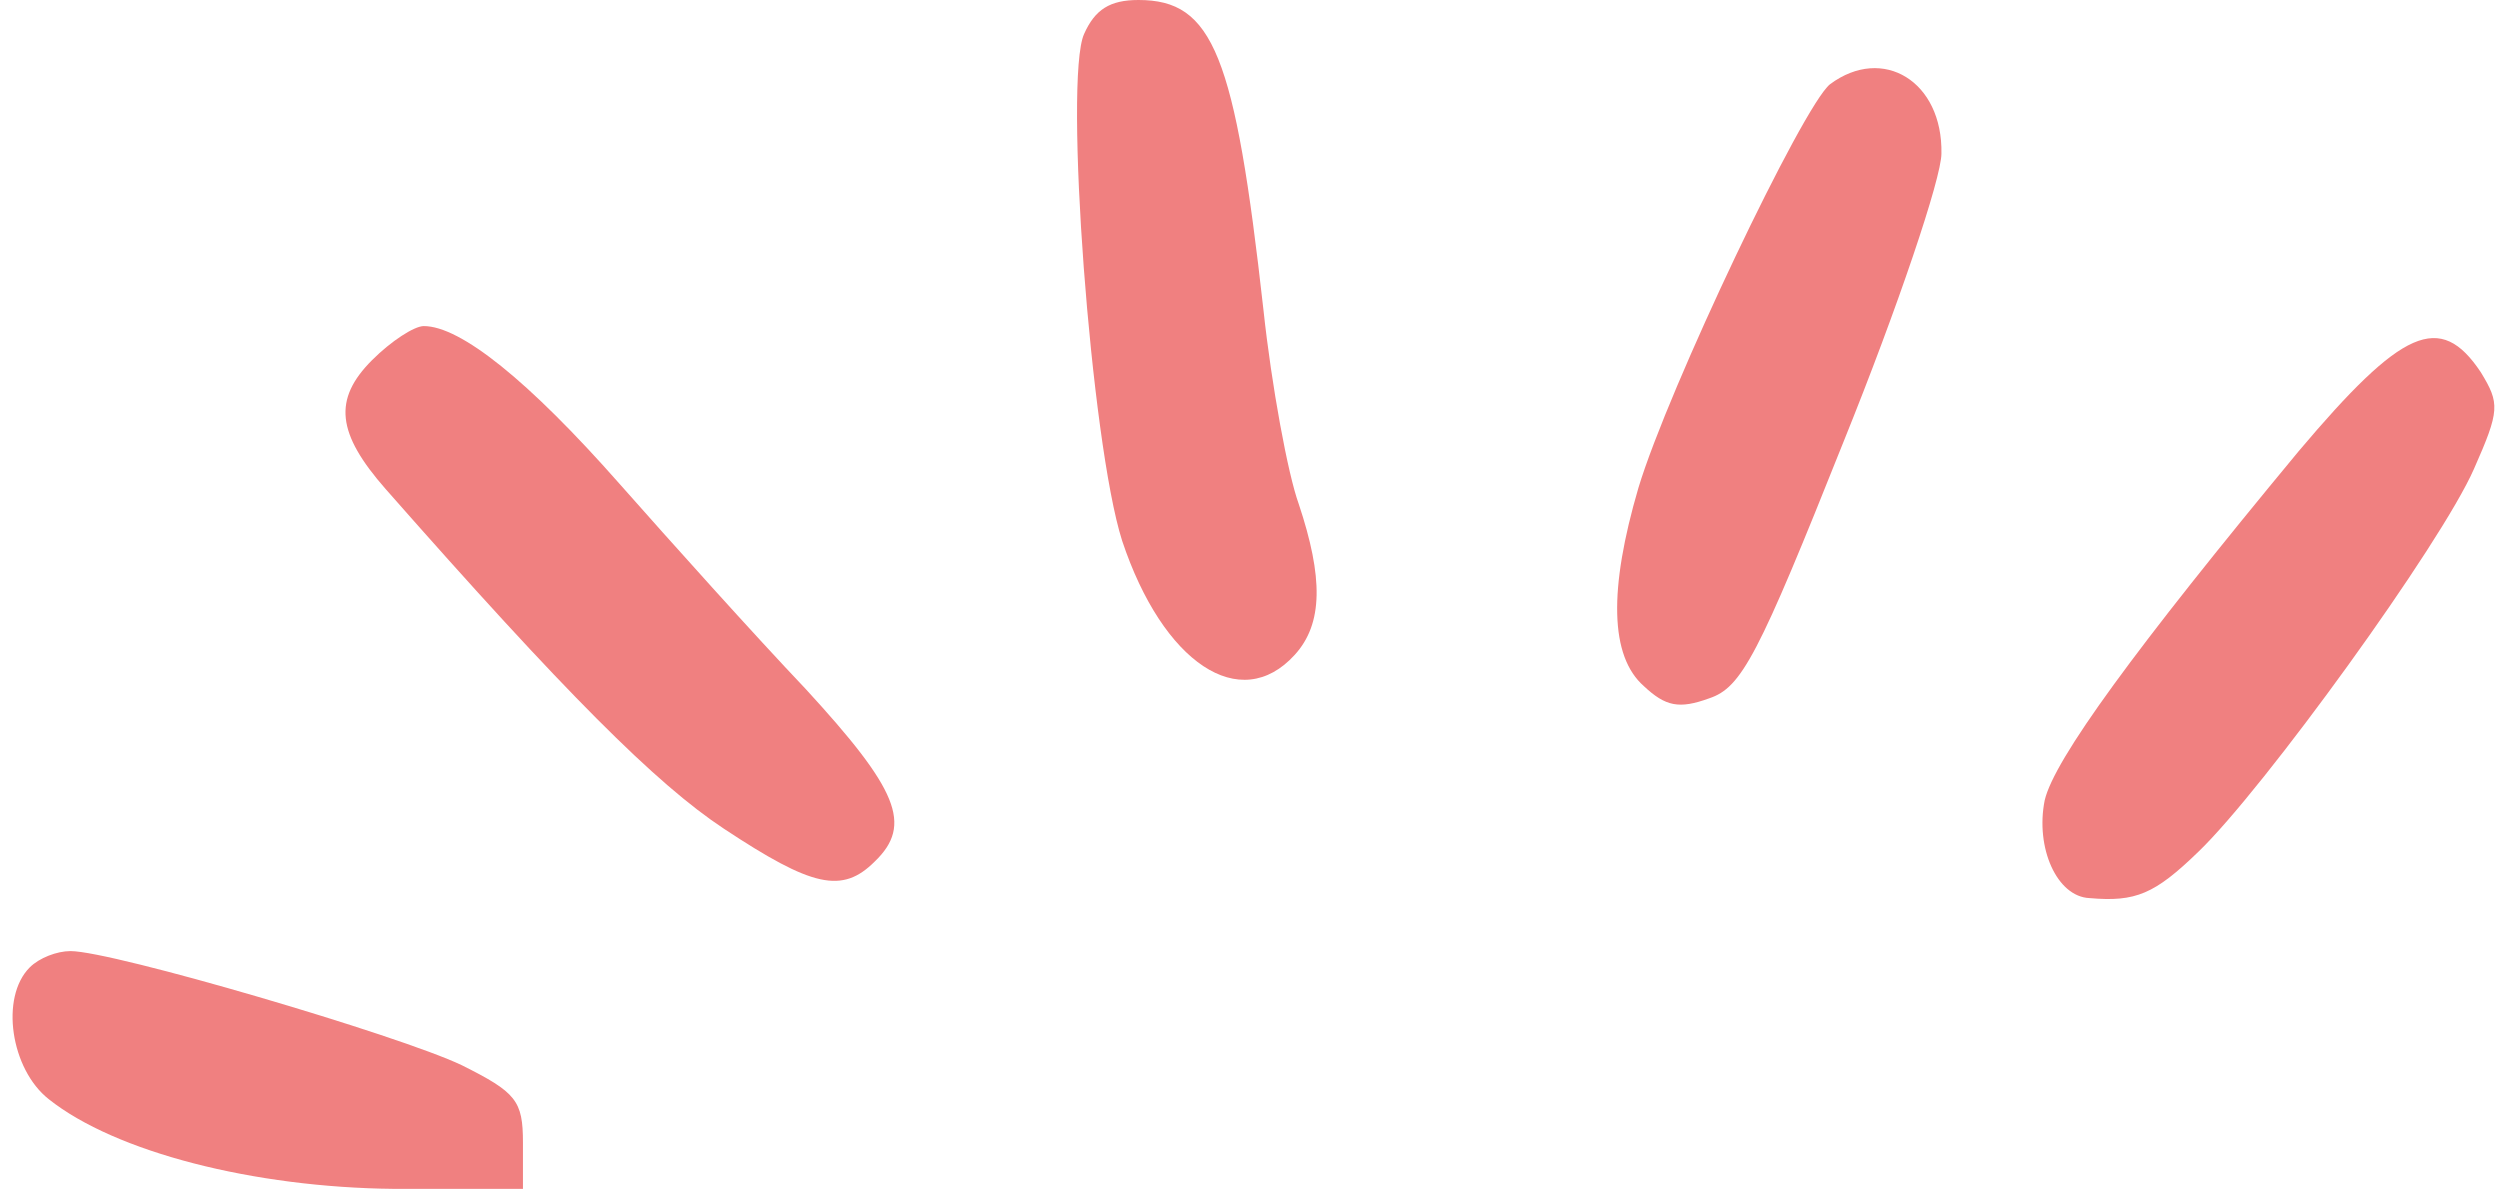 <?xml version="1.0" encoding="UTF-8" standalone="no"?><svg xmlns="http://www.w3.org/2000/svg" xmlns:xlink="http://www.w3.org/1999/xlink" fill="#f08080" height="350" preserveAspectRatio="xMidYMid meet" version="1" viewBox="-3.7 0.0 736.0 350.0" width="736" zoomAndPan="magnify"><g><g fill-rule="evenodd" id="change1_1"><path d="m315.458,10c-6,13.2,2,120.4,11.2,149.2,12,36,34.8,51.2,50.8,33.6,8.4-9.2,8.4-22.8,1.2-44.4-3.2-8.8-8-34.8-10.4-57.2C359.858,16,353.458,0,331.458,0c-8.4,0-12.8,2.8-16,10Z"/><path d="m535.058,24.8c-8,6.4-47.6,89.6-56.4,118.8-8.8,30-8.4,49.6,1.6,58.4,6.4,6,10.4,6.8,19.2,3.6,9.6-3.2,14.4-12.4,39.6-75.6,16-39.6,28.8-77.6,28.8-84.8.4-21.2-17.2-32-32.8-20.4Z"/><path d="m105.858,106c-11.6,11.6-10.4,21.6,4,38,52.8,60,79.6,86.8,99.6,100,26,17.2,34.8,19.2,44.4,9.6,11.2-10.8,6.8-21.2-20.4-50.8-15.2-16-39.6-43.2-54.8-60.4-26.8-30.4-46.8-46.4-57.6-46.4-2.8,0-9.6,4.4-15.2,10Z"/><path d="m673.058,132.8c-48.4,58.4-72,90.8-74.8,102.8-2.8,14,3.6,28.4,13.2,28.8,13.6,1.2,19.2-1.2,32-13.6,19.2-18.4,71.6-90.8,81.2-112.8,7.6-17.2,7.6-19.2,2-28.4-12-18-23.2-12.8-53.6,23.2Z"/><path d="m5.058,284.8c-8.8,8.8-5.6,30,5.6,38.8,19.6,15.6,60.4,26,101.6,26.4h38v-13.6c0-12.4-2-14.8-18-22.8-18.4-8.8-102.8-33.6-115.2-33.6-4,0-9.2,2-12,4.8Z"/></g></g></svg>